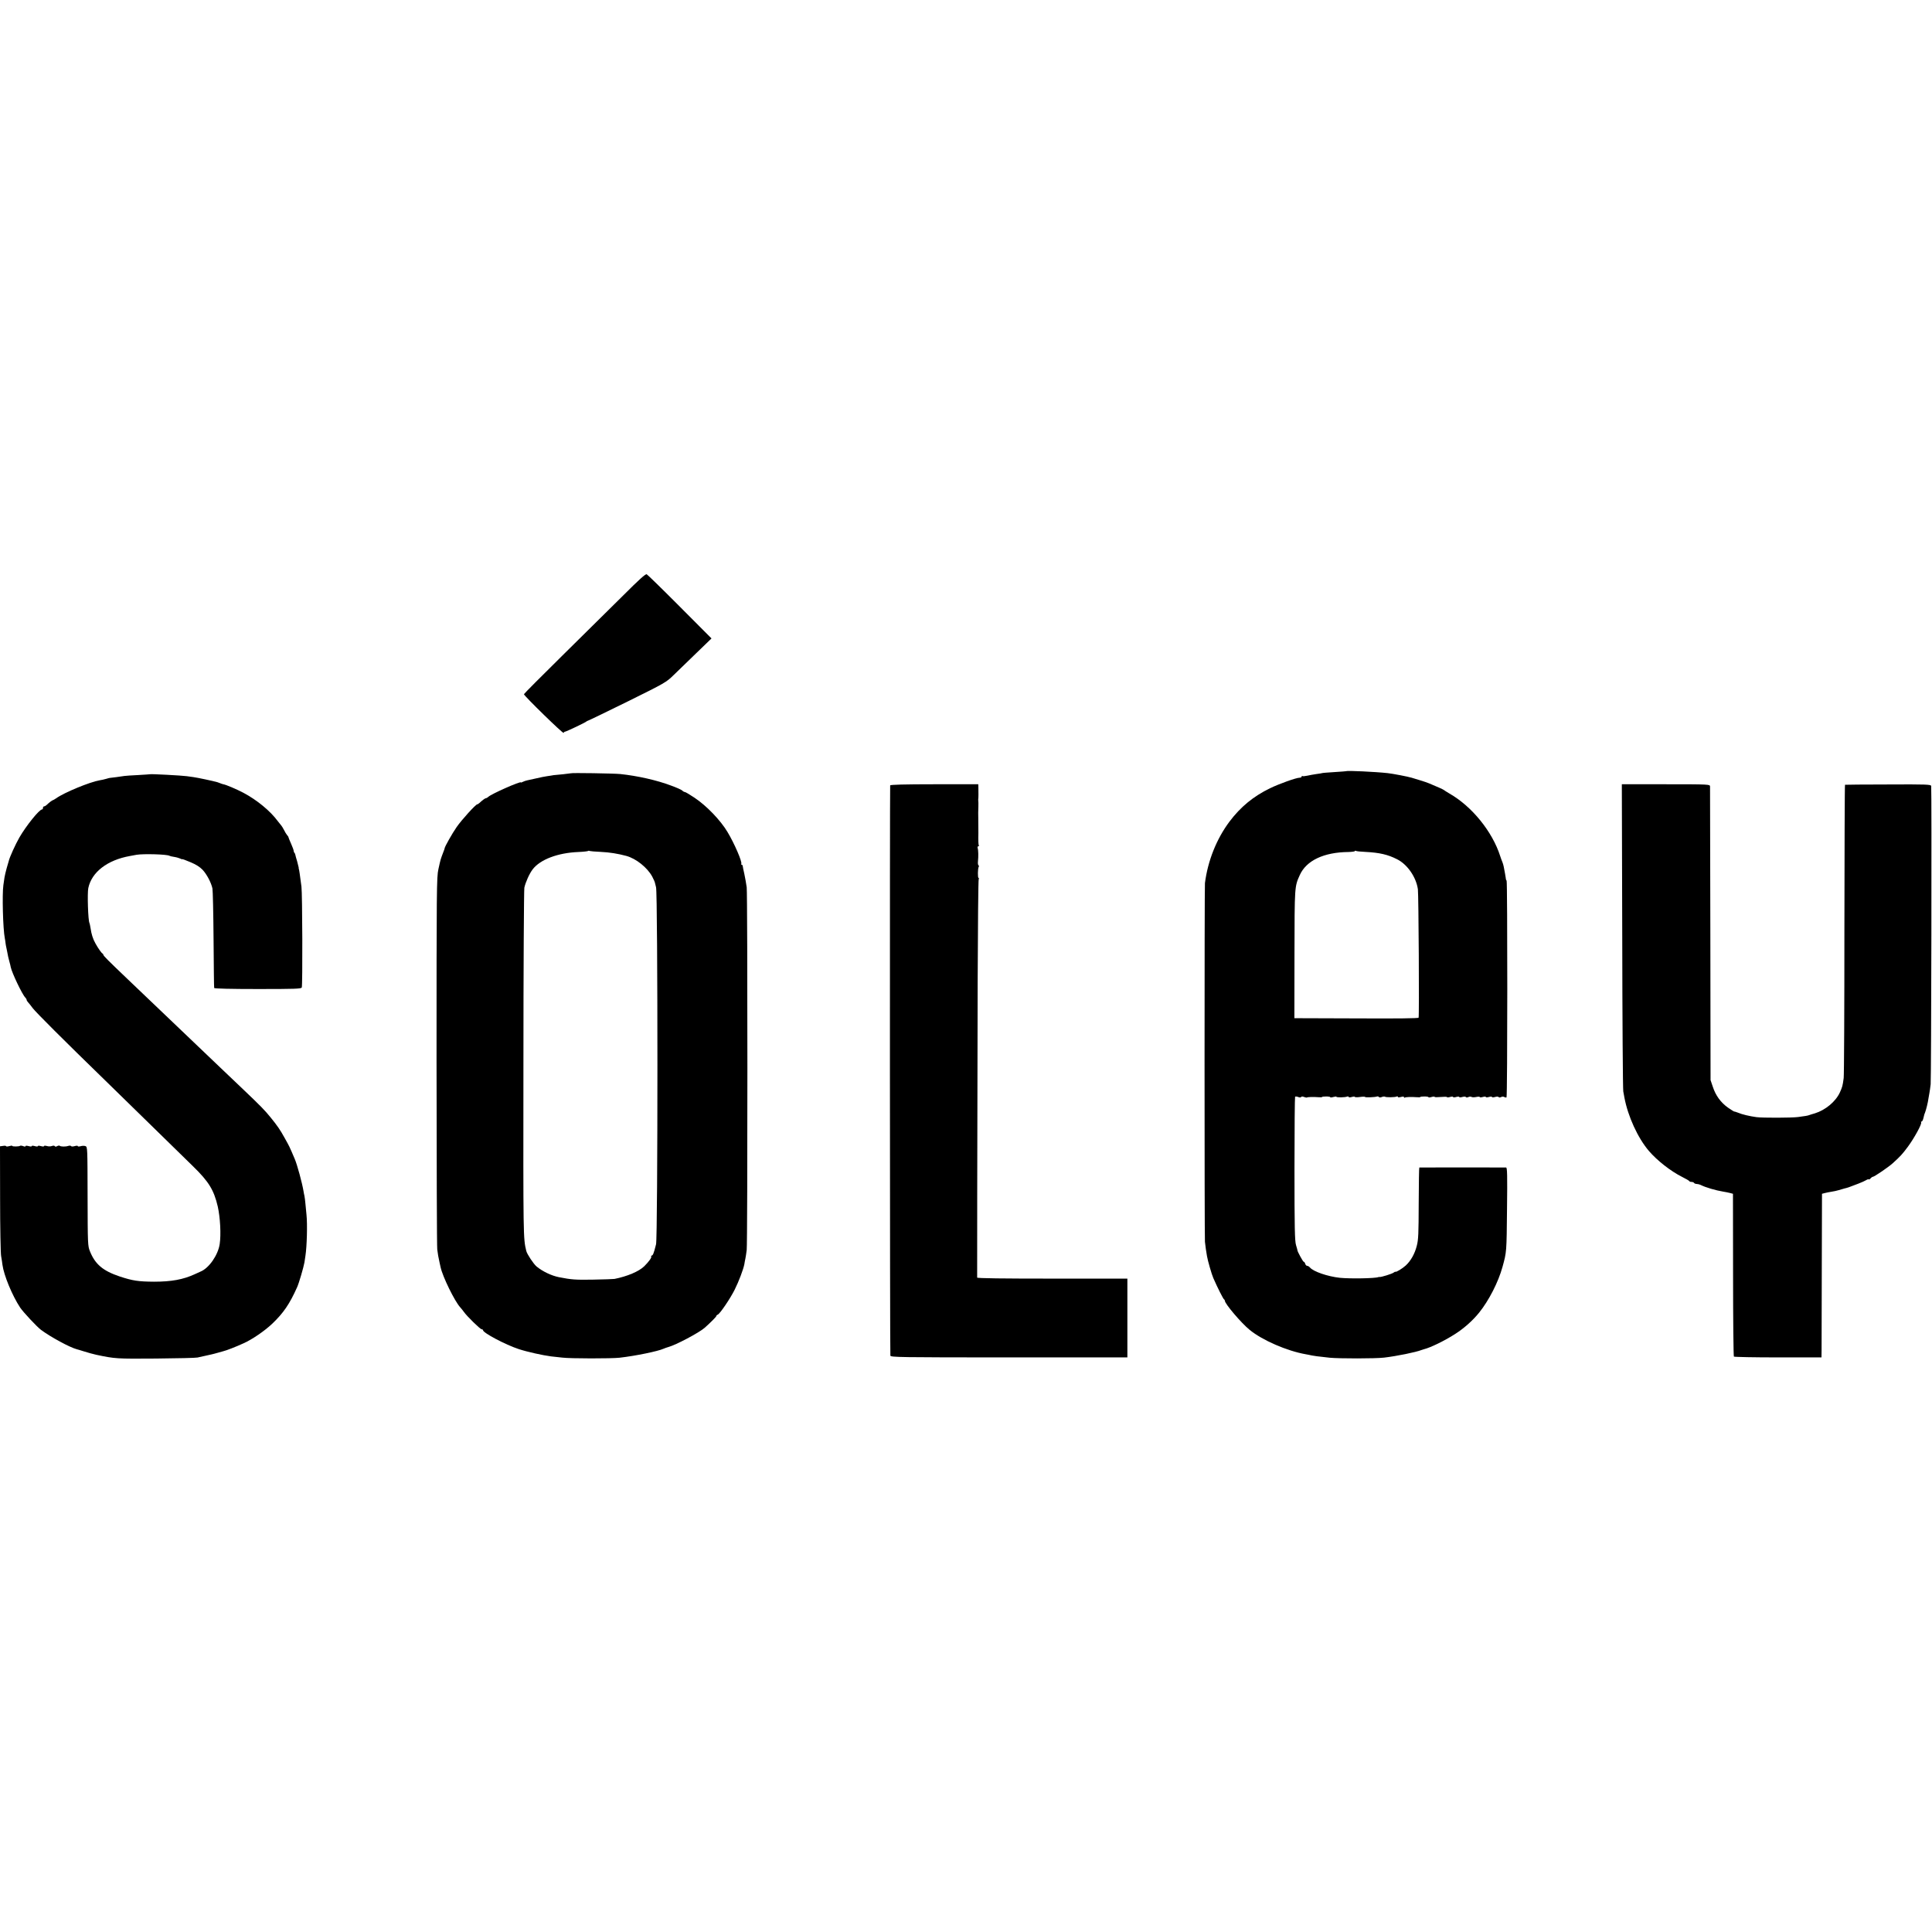 <?xml version="1.0" standalone="no"?>
<!DOCTYPE svg PUBLIC "-//W3C//DTD SVG 20010904//EN"
 "http://www.w3.org/TR/2001/REC-SVG-20010904/DTD/svg10.dtd">
<svg version="1.0" xmlns="http://www.w3.org/2000/svg"
 width="1888pt" height="1888pt" viewBox="0 0 1888 1888"
 preserveAspectRatio="xMidYMid meet">
<g transform="translate(0,1888) scale(0.1,-0.1)"
fill="#000000" stroke="none">
<path d="M6089 13060 c-119 -118 -386 -382 -593 -586 -207 -204 -376 -374
-376 -378 0 -15 384 -390 388 -378 2 6 8 12 14 12 11 0 200 90 208 99 3 3 10
7 15 8 6 1 180 85 387 187 370 183 378 188 451 259 41 39 141 136 222 215
l148 143 -309 310 c-170 171 -316 313 -324 317 -11 6 -74 -51 -231 -208z"/>
<path d="M13157 11344 c-1 -1 -54 -5 -117 -9 -63 -4 -117 -8 -120 -10 -3 -1
-27 -6 -55 -9 -27 -4 -68 -11 -89 -16 -22 -5 -44 -7 -48 -4 -4 3 -8 0 -8 -5 0
-6 -9 -11 -20 -11 -33 0 -198 -59 -289 -103 -164 -80 -288 -182 -397 -327
-126 -169 -211 -382 -239 -600 -5 -44 -5 -3450 0 -3505 4 -40 13 -102 20 -140
7 -44 47 -182 62 -215 41 -94 97 -205 105 -208 4 -2 8 -9 8 -14 0 -29 160
-217 241 -283 124 -102 366 -207 549 -239 19 -3 46 -9 60 -12 25 -5 47 -8 175
-22 94 -9 443 -9 530 1 127 15 312 53 365 74 8 3 20 7 25 8 62 15 203 83 305
149 85 54 171 130 234 208 96 119 188 299 229 448 40 146 40 140 44 568 4 329
2 402 -9 403 -17 1 -841 1 -848 0 -3 -1 -5 -157 -6 -349 -1 -299 -3 -357 -19
-417 -20 -79 -59 -147 -108 -192 -33 -30 -93 -66 -100 -61 -2 2 -10 -2 -18 -8
-14 -12 -122 -45 -136 -43 -4 1 -10 0 -13 -1 -32 -13 -274 -17 -376 -7 -120
13 -260 61 -293 101 -8 9 -19 16 -27 16 -7 0 -16 9 -19 20 -3 11 -10 20 -15
20 -7 0 -63 103 -61 112 0 2 -6 25 -14 51 -12 40 -15 166 -15 746 0 384 3 700
6 704 3 3 17 2 30 -3 14 -6 26 -6 29 0 3 6 15 6 29 0 13 -5 26 -7 28 -5 5 5
64 7 111 3 20 -2 37 -1 37 2 0 3 18 5 40 5 22 0 40 -3 40 -7 0 -4 14 -3 30 2
17 5 30 6 30 2 0 -8 83 -7 105 2 8 3 15 1 15 -4 0 -5 13 -5 30 0 17 5 30 5 30
1 0 -4 23 -5 50 -1 28 4 50 4 50 0 0 -6 97 -3 117 5 7 2 15 0 18 -5 3 -6 15
-6 29 0 13 5 27 6 30 3 8 -8 102 -7 116 2 5 3 10 2 10 -4 0 -6 11 -6 30 -1 19
5 30 5 30 -1 0 -6 4 -8 8 -5 11 6 64 8 115 4 20 -2 37 -1 37 2 0 3 18 5 40 5
22 0 40 -3 40 -7 0 -4 14 -3 30 2 17 5 30 5 30 1 0 -4 27 -4 60 -1 33 3 60 3
60 -1 0 -4 14 -4 30 1 17 5 30 5 30 0 0 -5 13 -5 30 0 17 5 30 5 30 0 0 -5 13
-5 30 0 18 5 32 5 35 -1 4 -5 13 -5 24 0 9 5 23 6 30 2 7 -5 28 -5 47 -1 19 4
34 4 34 0 0 -5 14 -5 30 0 17 5 30 5 30 0 0 -5 13 -5 30 0 17 5 30 5 30 0 0
-5 13 -5 30 0 18 5 32 5 35 -1 4 -5 13 -5 24 0 10 6 23 6 31 1 8 -5 18 -6 22
-4 10 6 10 2109 1 2118 -4 4 -8 14 -8 24 -2 17 -11 66 -20 112 -2 14 -9 34
-13 45 -5 11 -15 38 -22 60 -76 238 -276 485 -495 610 -27 16 -52 32 -55 35
-5 5 -72 35 -145 65 -16 7 -55 20 -85 29 -30 9 -68 21 -85 26 -36 11 -187 40
-235 45 -119 13 -395 26 -403 19z m186 -789 c138 -7 220 -26 310 -72 100 -50
186 -174 203 -293 7 -51 14 -1233 7 -1255 -2 -7 -211 -9 -608 -7 l-606 2 1
625 c1 668 1 661 52 774 64 142 236 223 475 225 35 1 63 5 63 9 0 5 5 5 10 2
6 -4 47 -8 93 -10z"/>
<path d="M5577 11323 c-2 -1 -35 -5 -73 -9 -38 -3 -80 -7 -94 -9 -14 -3 -42
-7 -63 -10 -21 -3 -69 -12 -105 -21 -37 -8 -78 -17 -91 -20 -13 -3 -32 -9 -43
-15 -10 -5 -18 -8 -18 -5 0 15 -290 -113 -318 -141 -7 -7 -18 -13 -23 -13 -8
0 -35 -20 -64 -47 -8 -7 -17 -13 -21 -13 -15 0 -154 -153 -202 -223 -43 -62
-116 -191 -117 -207 0 -3 -5 -18 -12 -35 -30 -80 -26 -66 -49 -170 -17 -75
-18 -194 -18 -1875 1 -987 3 -1815 7 -1840 5 -44 11 -75 24 -135 4 -16 8 -34
9 -40 20 -92 137 -331 191 -390 10 -11 26 -31 36 -45 29 -42 160 -170 174
-170 7 0 13 -4 13 -9 0 -26 219 -142 350 -185 82 -27 236 -61 315 -71 28 -3
77 -9 110 -12 78 -10 483 -10 560 -1 157 18 375 63 430 88 11 5 31 12 45 16
75 20 303 141 357 189 58 52 113 107 113 114 0 5 6 11 14 14 21 8 121 155 165
243 41 82 85 198 95 250 2 16 7 40 10 54 3 14 9 52 13 85 9 80 9 3462 0 3544
-5 35 -15 93 -23 130 -8 36 -16 72 -16 79 -1 6 -5 12 -10 12 -5 0 -7 4 -4 8
11 18 -67 199 -135 312 -68 114 -204 256 -323 335 -45 30 -87 55 -93 55 -6 0
-18 6 -25 14 -8 8 -57 30 -110 49 -140 53 -327 95 -498 113 -62 6 -478 13
-483 7z m295 -768 c86 -4 165 -17 248 -39 96 -26 207 -115 254 -203 15 -29 26
-54 25 -55 0 -2 5 -23 12 -48 18 -63 18 -3422 0 -3490 -17 -64 -16 -63 -25
-87 -4 -13 -12 -23 -17 -23 -6 0 -8 -4 -5 -9 6 -10 -23 -50 -68 -95 -52 -51
-166 -99 -291 -124 -11 -2 -105 -5 -210 -7 -172 -3 -211 0 -333 24 -74 15
-158 55 -218 104 -30 25 -93 120 -101 152 -30 123 -30 128 -28 1821 0 929 5
1707 9 1729 12 54 49 137 81 179 74 97 246 162 448 170 49 2 91 7 94 10 3 3
10 3 14 0 5 -2 55 -7 111 -9z"/>
<path d="M1467 11314 c-1 -1 -54 -4 -117 -8 -63 -3 -124 -7 -135 -9 -19 -4
-138 -19 -142 -19 -2 1 -17 -4 -35 -9 -18 -5 -46 -12 -63 -14 -99 -17 -348
-120 -426 -176 -15 -10 -30 -19 -33 -19 -6 0 -36 -23 -61 -47 -8 -7 -18 -13
-24 -13 -6 0 -11 -7 -11 -15 0 -8 -4 -15 -9 -15 -27 0 -155 -159 -222 -275
-38 -66 -97 -196 -104 -231 -2 -6 -10 -37 -20 -69 -9 -32 -18 -71 -21 -89 -2
-17 -7 -51 -11 -76 -13 -90 -4 -428 14 -519 3 -14 6 -35 7 -46 1 -11 5 -33 9
-50 4 -16 8 -41 11 -55 2 -14 9 -45 16 -70 7 -25 14 -52 15 -61 11 -55 112
-267 142 -297 7 -7 13 -17 13 -22 0 -5 6 -15 12 -22 7 -7 29 -34 48 -60 31
-41 297 -307 723 -721 73 -71 269 -263 437 -427 168 -164 350 -343 406 -397
154 -150 204 -231 242 -393 24 -107 33 -273 19 -367 -16 -108 -105 -236 -187
-269 -8 -4 -34 -15 -57 -26 -113 -52 -228 -73 -398 -73 -152 1 -208 9 -335 51
-164 55 -240 119 -291 246 -21 52 -22 66 -23 537 -1 474 -1 484 -21 491 -11 4
-32 4 -47 -1 -16 -4 -28 -4 -28 1 0 5 -13 5 -30 0 -17 -5 -32 -5 -35 0 -3 5
-16 6 -28 2 -25 -9 -74 -8 -83 1 -4 4 -15 2 -25 -3 -11 -7 -20 -7 -24 0 -3 5
-15 6 -28 1 -12 -5 -34 -5 -49 0 -16 4 -28 4 -28 -1 0 -5 -13 -5 -30 0 -17 5
-30 5 -30 0 0 -5 -13 -5 -30 0 -17 5 -30 5 -30 0 0 -5 -13 -5 -30 0 -18 5 -30
5 -30 0 0 -6 -10 -6 -24 0 -13 5 -27 6 -30 3 -8 -8 -76 -9 -76 -1 0 4 -13 3
-30 -2 -16 -5 -30 -5 -30 -1 0 4 -14 6 -30 3 l-30 -4 1 -512 c0 -281 5 -533
10 -561 5 -27 11 -66 13 -85 14 -103 95 -300 173 -418 31 -46 163 -187 204
-218 96 -71 281 -171 349 -189 3 0 34 -10 70 -21 36 -12 90 -26 120 -33 184
-39 198 -40 585 -37 209 2 391 6 405 10 23 5 82 18 135 30 11 2 40 10 65 17
25 7 47 13 50 14 31 7 126 44 200 78 87 39 207 122 280 191 110 105 170 193
243 356 19 41 64 197 72 243 2 18 7 48 10 67 14 90 20 307 10 400 -2 25 -7 71
-10 104 -3 32 -7 68 -10 80 -3 11 -7 32 -9 46 -13 79 -62 260 -86 315 -54 127
-50 118 -98 204 -44 80 -70 118 -135 198 -57 71 -101 116 -267 274 -30 28
-133 126 -229 218 -95 91 -194 186 -220 210 -46 43 -311 296 -462 441 -43 41
-142 136 -220 210 -195 186 -239 230 -239 240 0 4 -4 10 -8 12 -10 4 -43 51
-69 98 -25 44 -40 92 -48 150 -4 24 -9 48 -11 51 -13 21 -22 292 -11 341 33
156 187 274 407 313 19 4 49 9 65 12 67 11 298 5 321 -10 5 -3 26 -8 47 -11
21 -3 47 -11 58 -16 10 -6 19 -8 19 -6 0 3 36 -10 80 -29 56 -23 93 -47 120
-75 40 -43 83 -123 96 -182 4 -18 9 -242 11 -498 2 -256 4 -469 6 -475 2 -6
160 -10 426 -10 366 0 424 2 430 15 9 19 6 916 -3 985 -16 123 -22 164 -26
175 -1 3 -2 8 -1 12 0 3 -7 30 -15 60 -9 29 -17 58 -18 65 -1 7 -5 16 -9 19
-4 4 -7 13 -7 19 0 7 -11 38 -25 69 -14 31 -25 59 -26 64 0 4 -6 14 -14 22 -7
8 -21 31 -30 50 -10 19 -21 37 -24 40 -3 3 -19 23 -36 45 -74 101 -204 207
-335 277 -66 35 -174 81 -198 84 -8 2 -21 6 -30 10 -9 4 -21 8 -27 10 -41 12
-196 45 -235 50 -19 3 -48 7 -65 9 -49 7 -354 23 -358 19z"/>
<path d="M8699 11205 c-4 -49 -3 -5560 2 -5573 5 -15 85 -17 1161 -17 l1155 0
0 385 0 385 -733 0 c-485 0 -734 3 -735 10 -1 10 1 1202 5 2896 2 542 6 991
10 997 4 7 3 12 -1 12 -10 0 -8 93 1 109 4 5 3 12 -2 15 -5 3 -7 20 -5 38 5
48 4 110 -3 130 -3 10 0 18 6 18 6 0 9 4 5 9 -4 8 -6 46 -4 121 0 19 0 94 -1
145 -1 49 -1 53 1 113 1 26 0 52 -1 57 -1 6 -1 13 0 18 2 7 2 64 1 115 l-1 28
-430 0 c-289 0 -430 -4 -431 -11z"/>
<path d="M15853 9735 c1 -814 6 -1498 10 -1520 4 -22 9 -49 11 -60 34 -183
131 -396 240 -523 80 -93 211 -196 322 -252 38 -19 71 -38 72 -42 2 -5 12 -8
22 -8 10 0 22 -4 25 -10 3 -5 15 -10 26 -10 10 0 27 -4 37 -9 49 -25 149 -54
222 -66 20 -3 49 -9 65 -13 l30 -8 1 -792 c0 -436 4 -795 8 -799 4 -4 198 -8
432 -8 l424 0 1 70 c0 39 1 398 2 799 l2 730 27 7 c15 4 45 10 65 13 21 3 54
10 73 16 19 6 44 13 55 16 37 9 33 8 135 47 30 11 64 27 76 34 11 7 23 11 26
8 3 -3 11 1 18 10 7 8 17 15 22 15 14 0 153 95 195 133 75 68 93 88 146 159
61 82 140 225 131 239 -3 5 -1 9 5 9 5 0 13 15 17 33 10 40 9 39 17 57 9 23
28 98 32 133 3 18 7 43 10 57 3 14 8 52 12 85 6 60 11 2887 5 2915 -3 14 -52
16 -420 14 -229 0 -419 -2 -422 -3 -3 0 -5 -634 -6 -1408 0 -775 -3 -1430 -7
-1458 -10 -77 -14 -89 -37 -140 -41 -90 -141 -173 -245 -205 -22 -6 -47 -14
-55 -17 -16 -6 -34 -9 -110 -19 -63 -8 -345 -9 -405 -1 -68 9 -143 27 -182 44
-18 7 -34 12 -36 11 -1 -2 -28 16 -61 38 -71 51 -120 118 -148 204 l-22 65 -2
1425 c-1 784 -3 1434 -3 1445 -1 20 -6 21 -431 21 l-431 0 4 -1481z"/>
</g>
</svg>
